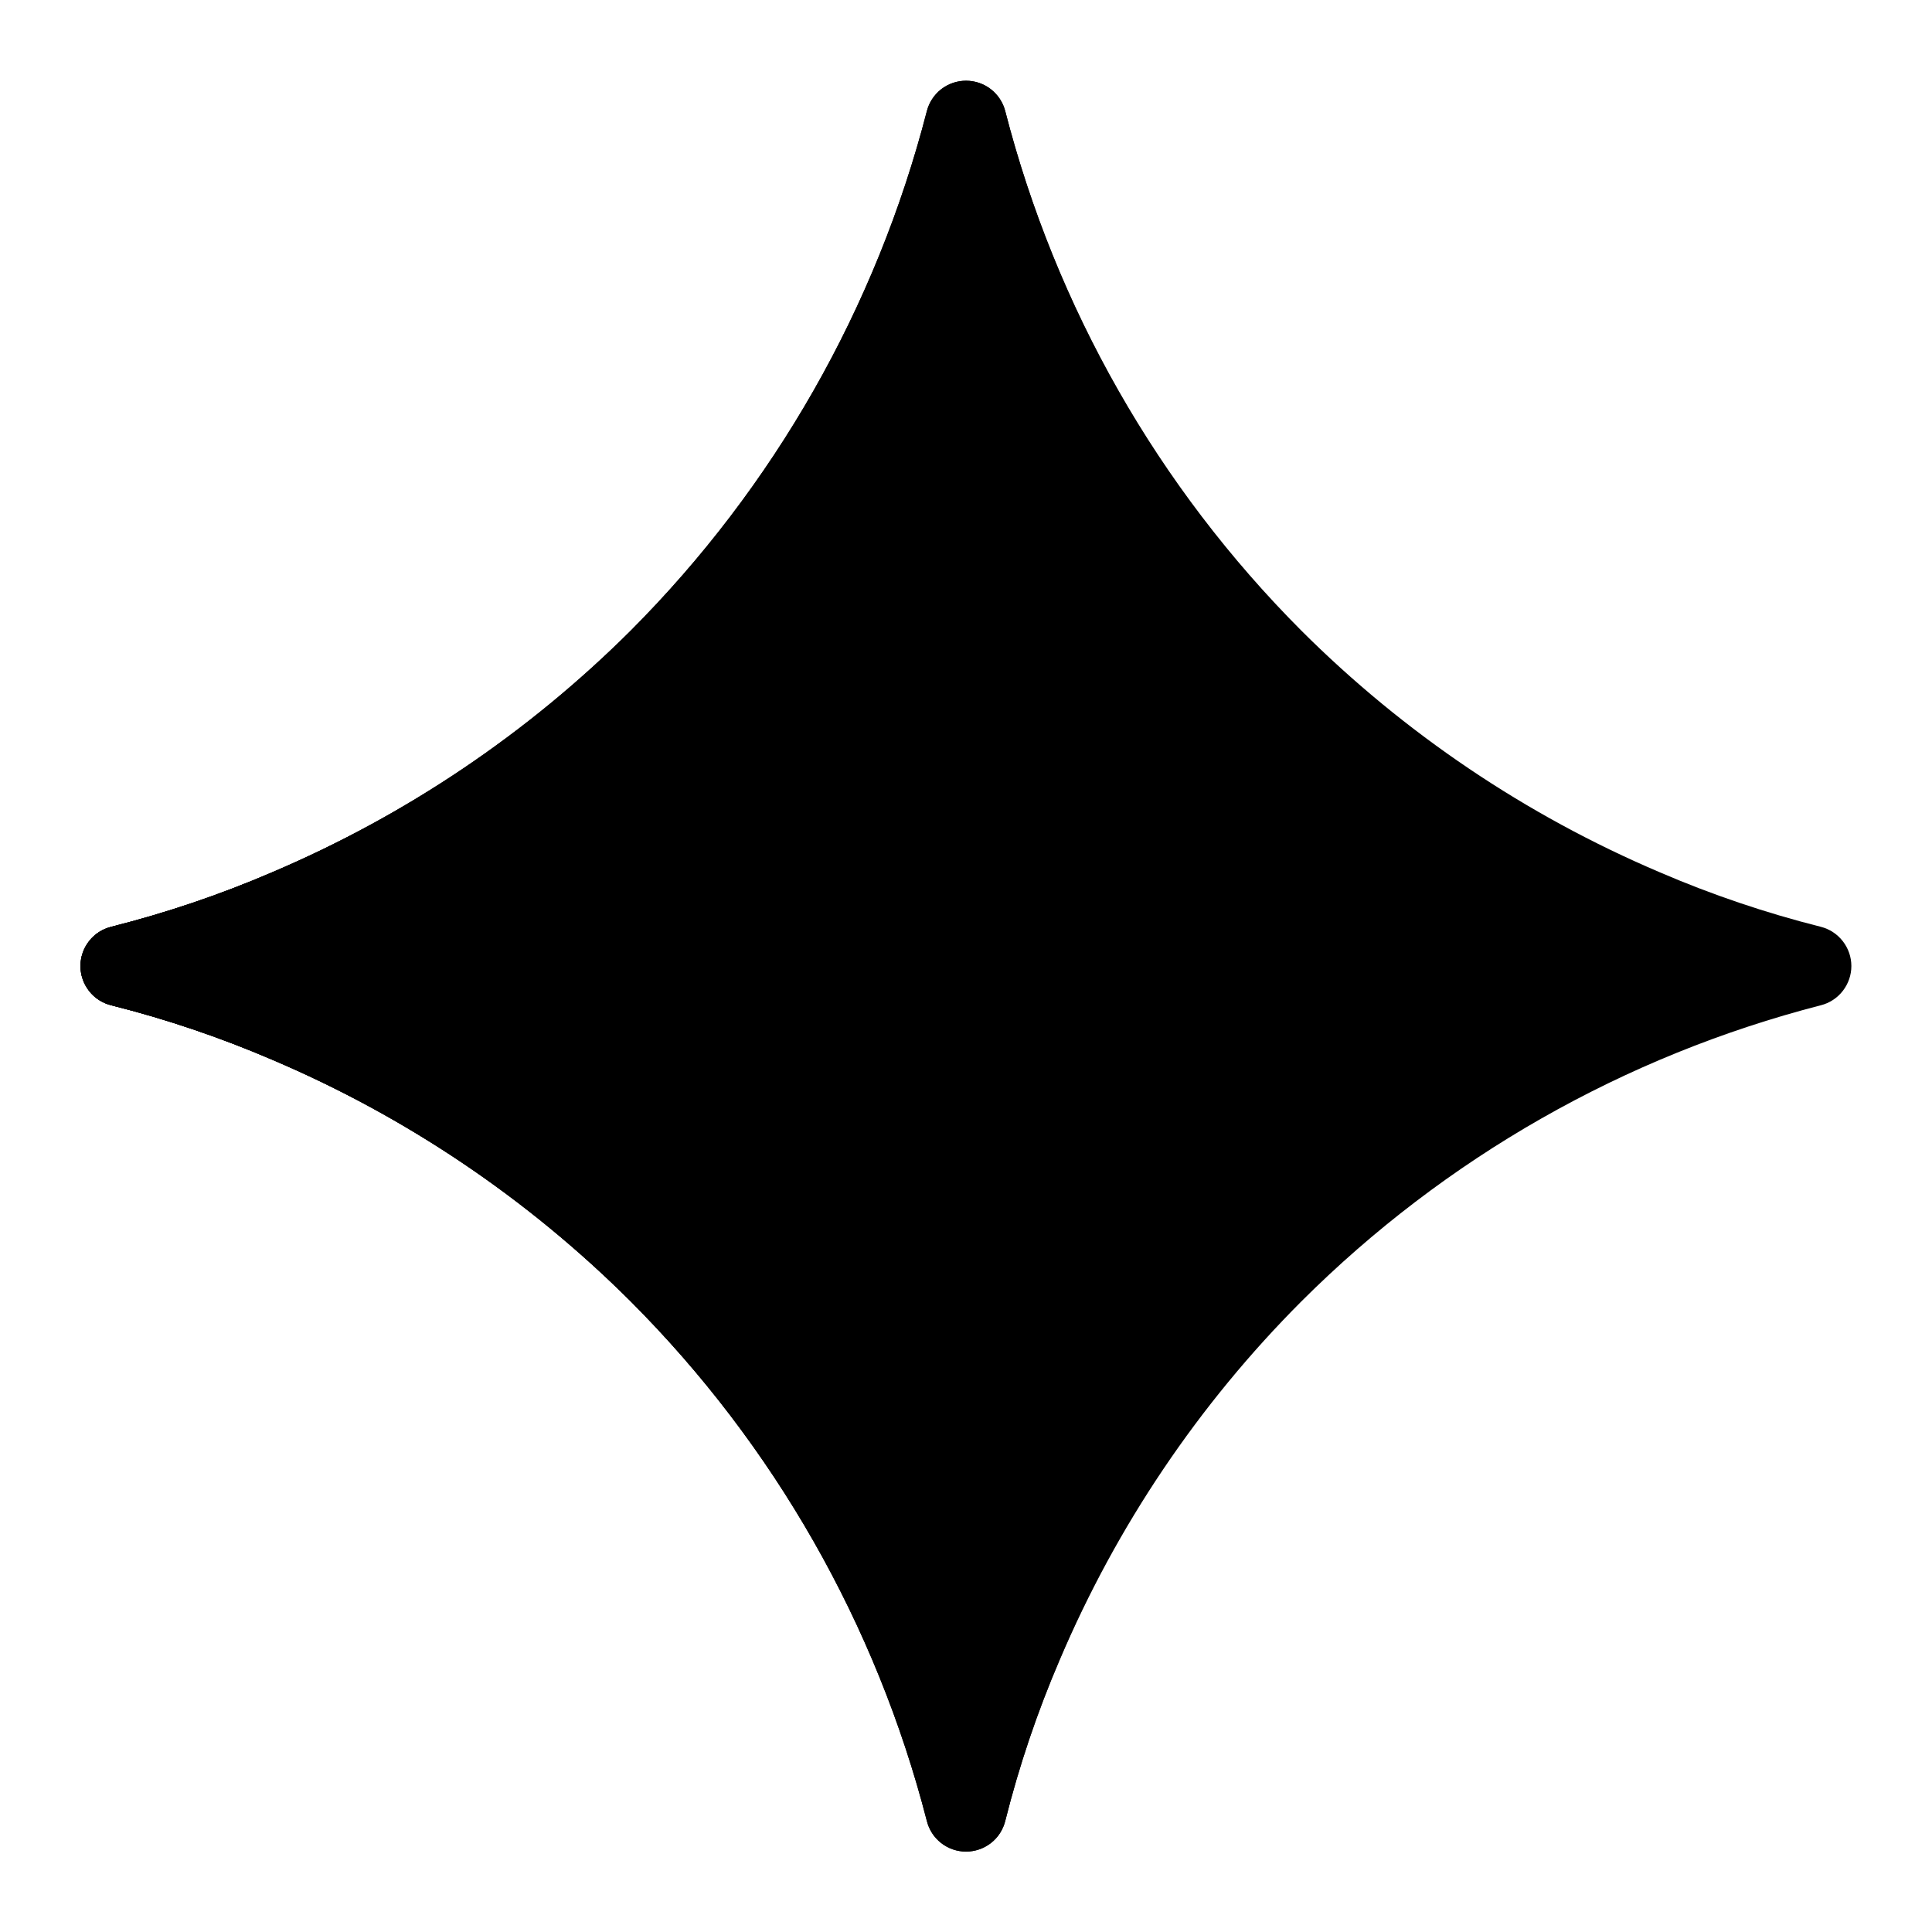 <svg width="42" height="42" viewBox="0 0 42 42" fill="none" xmlns="http://www.w3.org/2000/svg">
<path d="M36.078 18.961C33.171 17.724 30.527 15.941 28.291 13.71C25.175 10.588 22.953 6.689 21.854 2.419C21.806 2.229 21.696 2.061 21.541 1.94C21.387 1.82 21.197 1.755 21.001 1.755C20.805 1.755 20.615 1.82 20.46 1.94C20.306 2.061 20.196 2.229 20.148 2.419C19.047 6.689 16.824 10.587 13.71 13.71C11.472 15.941 8.829 17.723 5.922 18.961C4.785 19.451 3.616 19.845 2.419 20.148C2.228 20.195 2.058 20.304 1.937 20.459C1.816 20.613 1.75 20.804 1.75 21.001C1.75 21.197 1.816 21.388 1.937 21.543C2.058 21.698 2.228 21.807 2.419 21.854C3.616 22.155 4.781 22.549 5.922 23.039C8.829 24.276 11.473 26.059 13.71 28.291C16.826 31.412 19.049 35.312 20.148 39.583C20.195 39.774 20.304 39.944 20.459 40.065C20.613 40.186 20.804 40.252 21.001 40.252C21.197 40.252 21.388 40.186 21.543 40.065C21.698 39.944 21.807 39.774 21.854 39.583C22.155 38.385 22.549 37.219 23.039 36.078C24.276 33.171 26.059 30.527 28.291 28.291C31.413 25.175 35.312 22.953 39.583 21.854C39.773 21.806 39.941 21.696 40.061 21.541C40.181 21.387 40.247 21.197 40.247 21.001C40.247 20.805 40.181 20.615 40.061 20.461C39.941 20.306 39.773 20.196 39.583 20.148C38.385 19.846 37.213 19.45 36.078 18.961Z" fill="#3186FF" style="fill:#3186FF;fill:color(display-p3 0.192 0.525 1);fill-opacity:1;"/>
<path d="M36.078 18.961C33.171 17.724 30.527 15.941 28.291 13.71C25.175 10.588 22.953 6.689 21.854 2.419C21.806 2.229 21.696 2.061 21.541 1.94C21.387 1.82 21.197 1.755 21.001 1.755C20.805 1.755 20.615 1.82 20.46 1.94C20.306 2.061 20.196 2.229 20.148 2.419C19.047 6.689 16.824 10.587 13.71 13.71C11.472 15.941 8.829 17.723 5.922 18.961C4.785 19.451 3.616 19.845 2.419 20.148C2.228 20.195 2.058 20.304 1.937 20.459C1.816 20.613 1.75 20.804 1.75 21.001C1.75 21.197 1.816 21.388 1.937 21.543C2.058 21.698 2.228 21.807 2.419 21.854C3.616 22.155 4.781 22.549 5.922 23.039C8.829 24.276 11.473 26.059 13.71 28.291C16.826 31.412 19.049 35.312 20.148 39.583C20.195 39.774 20.304 39.944 20.459 40.065C20.613 40.186 20.804 40.252 21.001 40.252C21.197 40.252 21.388 40.186 21.543 40.065C21.698 39.944 21.807 39.774 21.854 39.583C22.155 38.385 22.549 37.219 23.039 36.078C24.276 33.171 26.059 30.527 28.291 28.291C31.413 25.175 35.312 22.953 39.583 21.854C39.773 21.806 39.941 21.696 40.061 21.541C40.181 21.387 40.247 21.197 40.247 21.001C40.247 20.805 40.181 20.615 40.061 20.461C39.941 20.306 39.773 20.196 39.583 20.148C38.385 19.846 37.213 19.45 36.078 18.961Z" fill="url(#paint0_linear_1_2)" style=""/>
<path d="M36.078 18.961C33.171 17.724 30.527 15.941 28.291 13.71C25.175 10.588 22.953 6.689 21.854 2.419C21.806 2.229 21.696 2.061 21.541 1.94C21.387 1.82 21.197 1.755 21.001 1.755C20.805 1.755 20.615 1.82 20.46 1.94C20.306 2.061 20.196 2.229 20.148 2.419C19.047 6.689 16.824 10.587 13.71 13.71C11.472 15.941 8.829 17.723 5.922 18.961C4.785 19.451 3.616 19.845 2.419 20.148C2.228 20.195 2.058 20.304 1.937 20.459C1.816 20.613 1.75 20.804 1.75 21.001C1.75 21.197 1.816 21.388 1.937 21.543C2.058 21.698 2.228 21.807 2.419 21.854C3.616 22.155 4.781 22.549 5.922 23.039C8.829 24.276 11.473 26.059 13.71 28.291C16.826 31.412 19.049 35.312 20.148 39.583C20.195 39.774 20.304 39.944 20.459 40.065C20.613 40.186 20.804 40.252 21.001 40.252C21.197 40.252 21.388 40.186 21.543 40.065C21.698 39.944 21.807 39.774 21.854 39.583C22.155 38.385 22.549 37.219 23.039 36.078C24.276 33.171 26.059 30.527 28.291 28.291C31.413 25.175 35.312 22.953 39.583 21.854C39.773 21.806 39.941 21.696 40.061 21.541C40.181 21.387 40.247 21.197 40.247 21.001C40.247 20.805 40.181 20.615 40.061 20.461C39.941 20.306 39.773 20.196 39.583 20.148C38.385 19.846 37.213 19.45 36.078 18.961Z" fill="url(#paint1_linear_1_2)" style=""/>
<path d="M36.078 18.961C33.171 17.724 30.527 15.941 28.291 13.71C25.175 10.588 22.953 6.689 21.854 2.419C21.806 2.229 21.696 2.061 21.541 1.94C21.387 1.82 21.197 1.755 21.001 1.755C20.805 1.755 20.615 1.82 20.46 1.94C20.306 2.061 20.196 2.229 20.148 2.419C19.047 6.689 16.824 10.587 13.71 13.71C11.472 15.941 8.829 17.723 5.922 18.961C4.785 19.451 3.616 19.845 2.419 20.148C2.228 20.195 2.058 20.304 1.937 20.459C1.816 20.613 1.75 20.804 1.75 21.001C1.75 21.197 1.816 21.388 1.937 21.543C2.058 21.698 2.228 21.807 2.419 21.854C3.616 22.155 4.781 22.549 5.922 23.039C8.829 24.276 11.473 26.059 13.71 28.291C16.826 31.412 19.049 35.312 20.148 39.583C20.195 39.774 20.304 39.944 20.459 40.065C20.613 40.186 20.804 40.252 21.001 40.252C21.197 40.252 21.388 40.186 21.543 40.065C21.698 39.944 21.807 39.774 21.854 39.583C22.155 38.385 22.549 37.219 23.039 36.078C24.276 33.171 26.059 30.527 28.291 28.291C31.413 25.175 35.312 22.953 39.583 21.854C39.773 21.806 39.941 21.696 40.061 21.541C40.181 21.387 40.247 21.197 40.247 21.001C40.247 20.805 40.181 20.615 40.061 20.461C39.941 20.306 39.773 20.196 39.583 20.148C38.385 19.846 37.213 19.45 36.078 18.961Z" fill="url(#paint2_linear_1_2)" style=""/>
<defs>
<linearGradient id="paint0_linear_1_2" x1="12.25" y1="27.125" x2="19.25" y2="21" gradientUnits="userSpaceOnUse">
<stop stop-color="#08B962" style="stop-color:#08B962;stop-color:color(display-p3 0.031 0.726 0.384);stop-opacity:1;"/>
<stop offset="1" stop-color="#08B962" stop-opacity="0" style="stop-color:none;stop-opacity:0;"/>
</linearGradient>
<linearGradient id="paint1_linear_1_2" x1="14" y1="9.625" x2="20.125" y2="19.25" gradientUnits="userSpaceOnUse">
<stop stop-color="#F94543" style="stop-color:#F94543;stop-color:color(display-p3 0.977 0.271 0.263);stop-opacity:1;"/>
<stop offset="1" stop-color="#F94543" stop-opacity="0" style="stop-color:none;stop-opacity:0;"/>
</linearGradient>
<linearGradient id="paint2_linear_1_2" x1="6.125" y1="23.625" x2="30.625" y2="21" gradientUnits="userSpaceOnUse">
<stop stop-color="#FABC12" style="stop-color:#FABC12;stop-color:color(display-p3 0.98 0.737 0.071);stop-opacity:1;"/>
<stop offset="0.46" stop-color="#FABC12" stop-opacity="0" style="stop-color:none;stop-opacity:0;"/>
</linearGradient>
</defs>
</svg>
